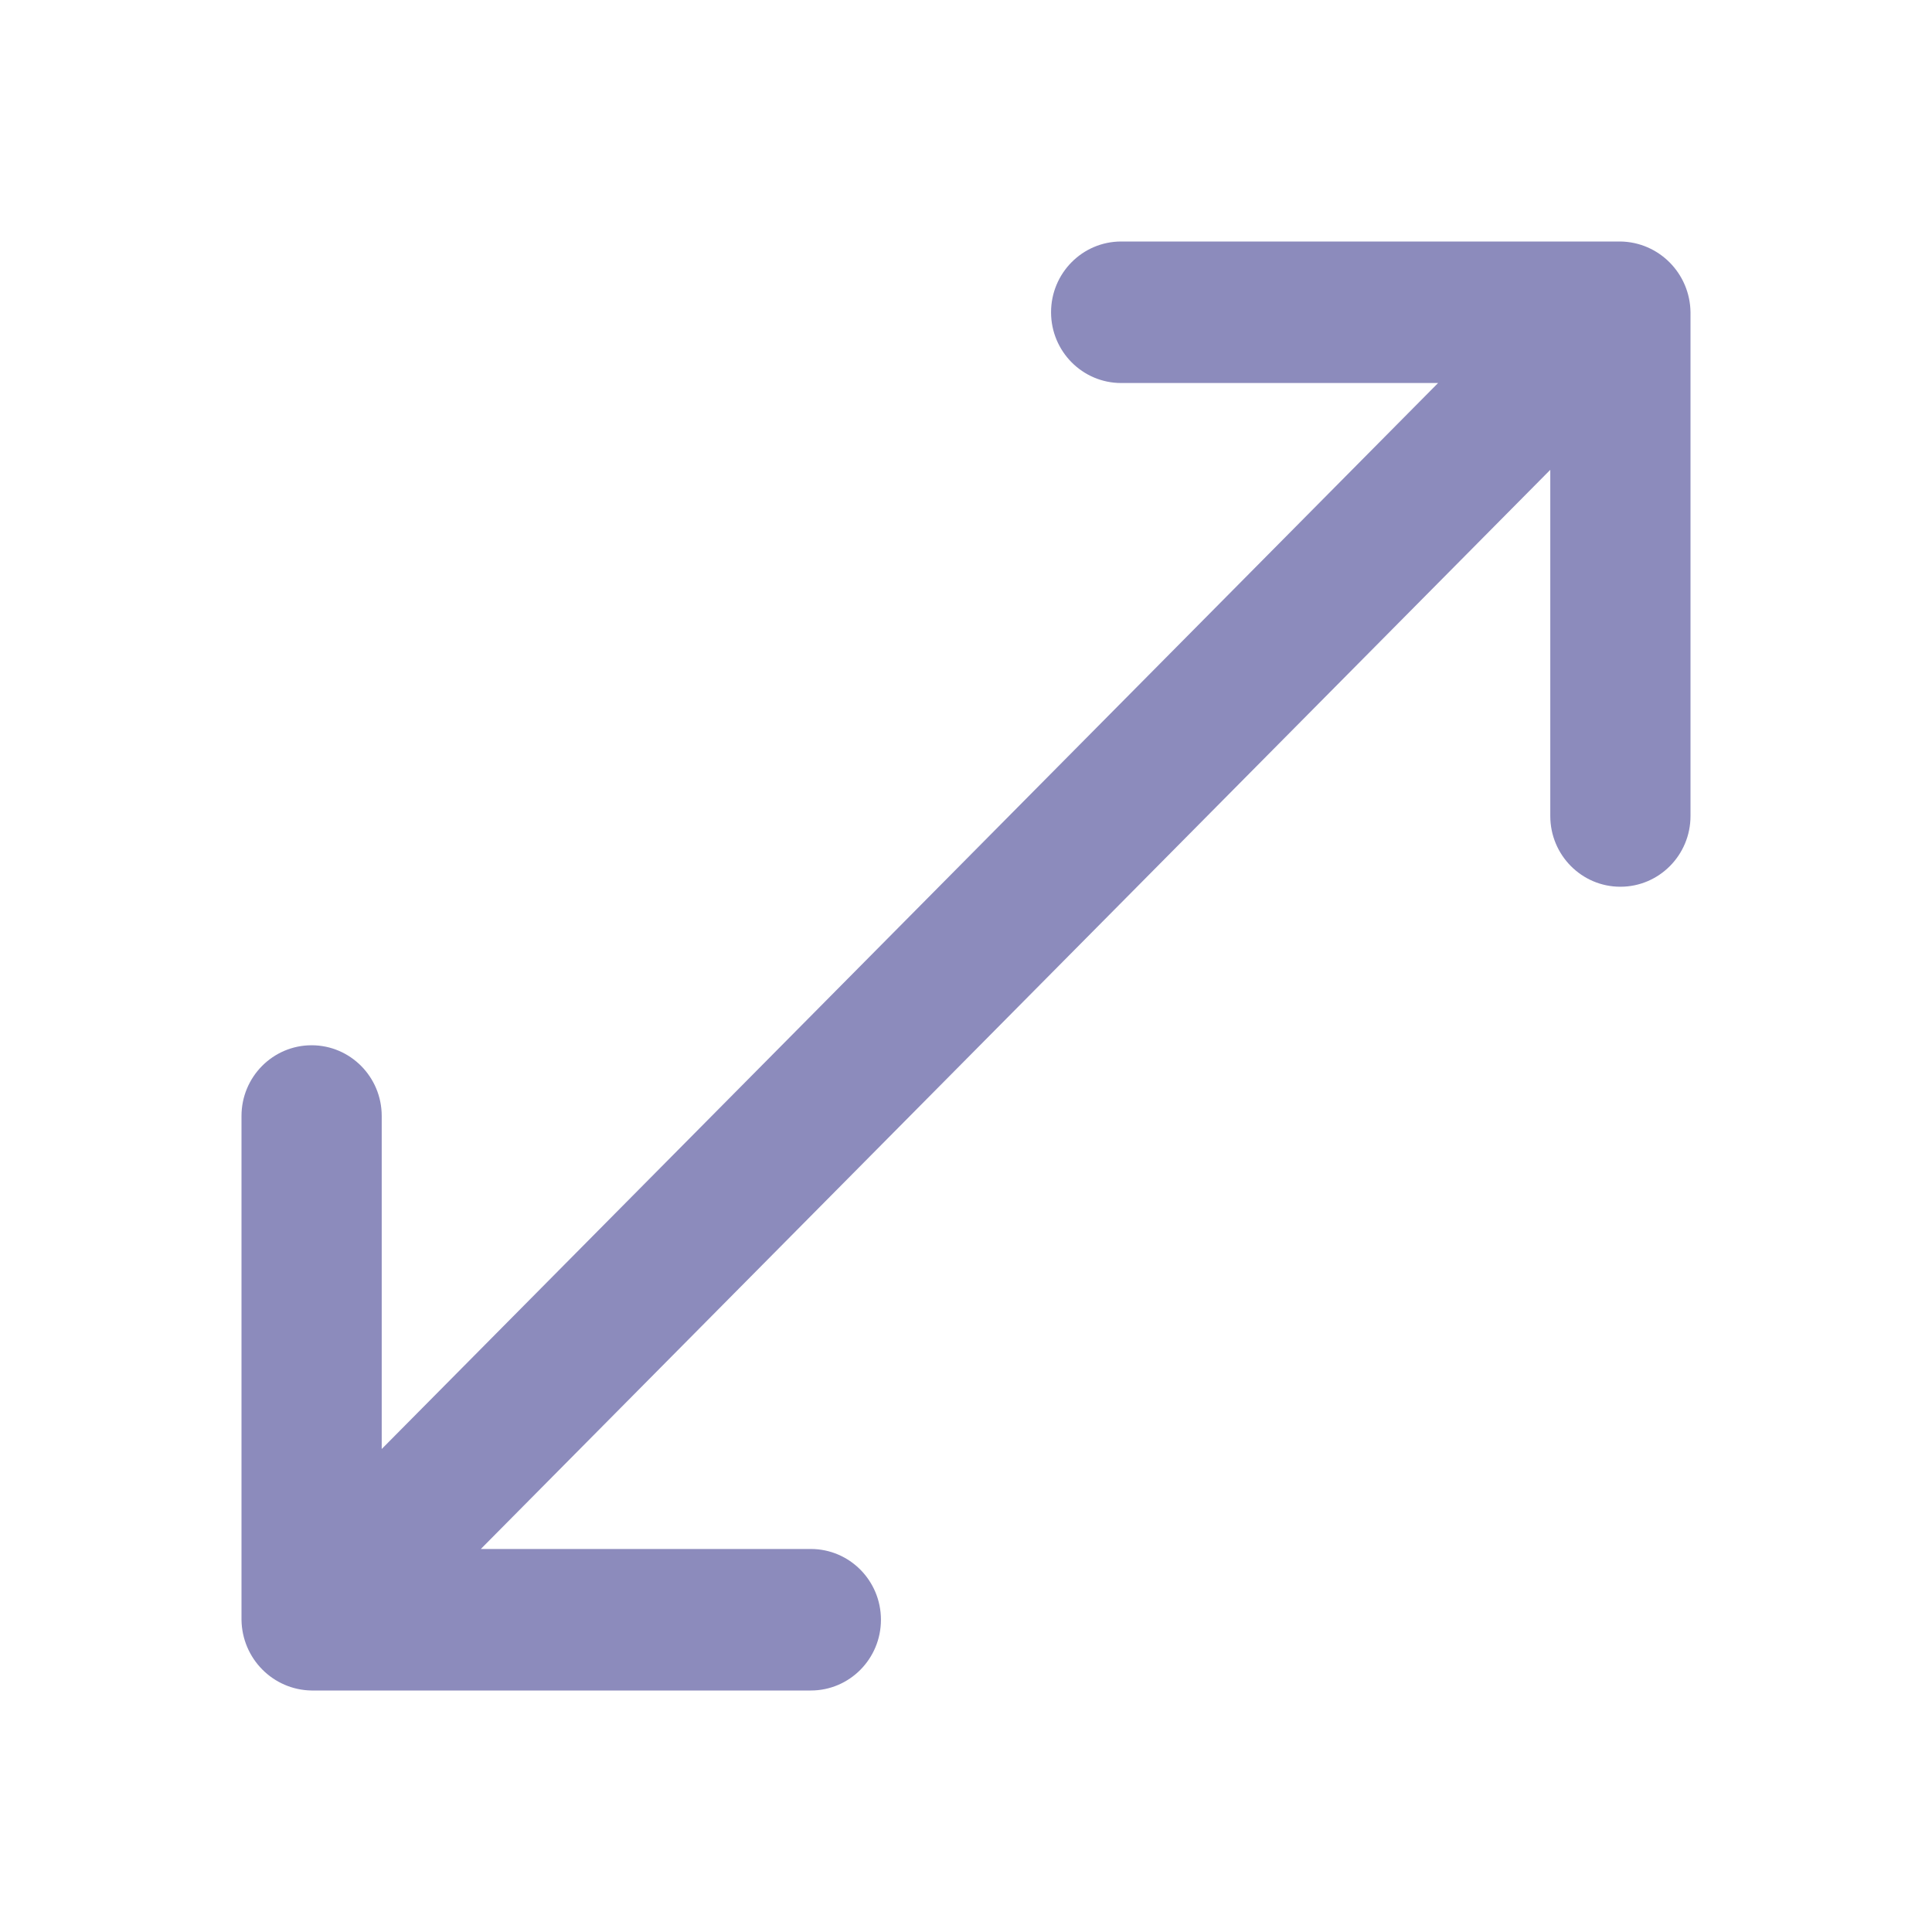 <?xml version="1.0" encoding="UTF-8"?> <svg xmlns="http://www.w3.org/2000/svg" width="40" height="40" viewBox="0 0 40 40" fill="none"><path d="M33.548 5H23.213C22.411 5 21.761 5.656 21.761 6.465C21.761 7.274 22.411 7.93 23.213 7.93H29.774L7.903 30V23.105C7.903 22.297 7.253 21.641 6.452 21.641C5.65 21.641 5 22.297 5 23.105V33.535C5.01 34.34 5.654 34.989 6.452 35H16.787C17.589 35 18.239 34.344 18.239 33.535C18.239 32.726 17.589 32.07 16.787 32.07H9.955L32.097 9.727V16.895C32.097 17.703 32.747 18.359 33.548 18.359C34.35 18.359 35 17.703 35 16.895V6.465C34.99 5.66 34.346 5.011 33.548 5Z" fill="#8C8BBC"></path></svg> 